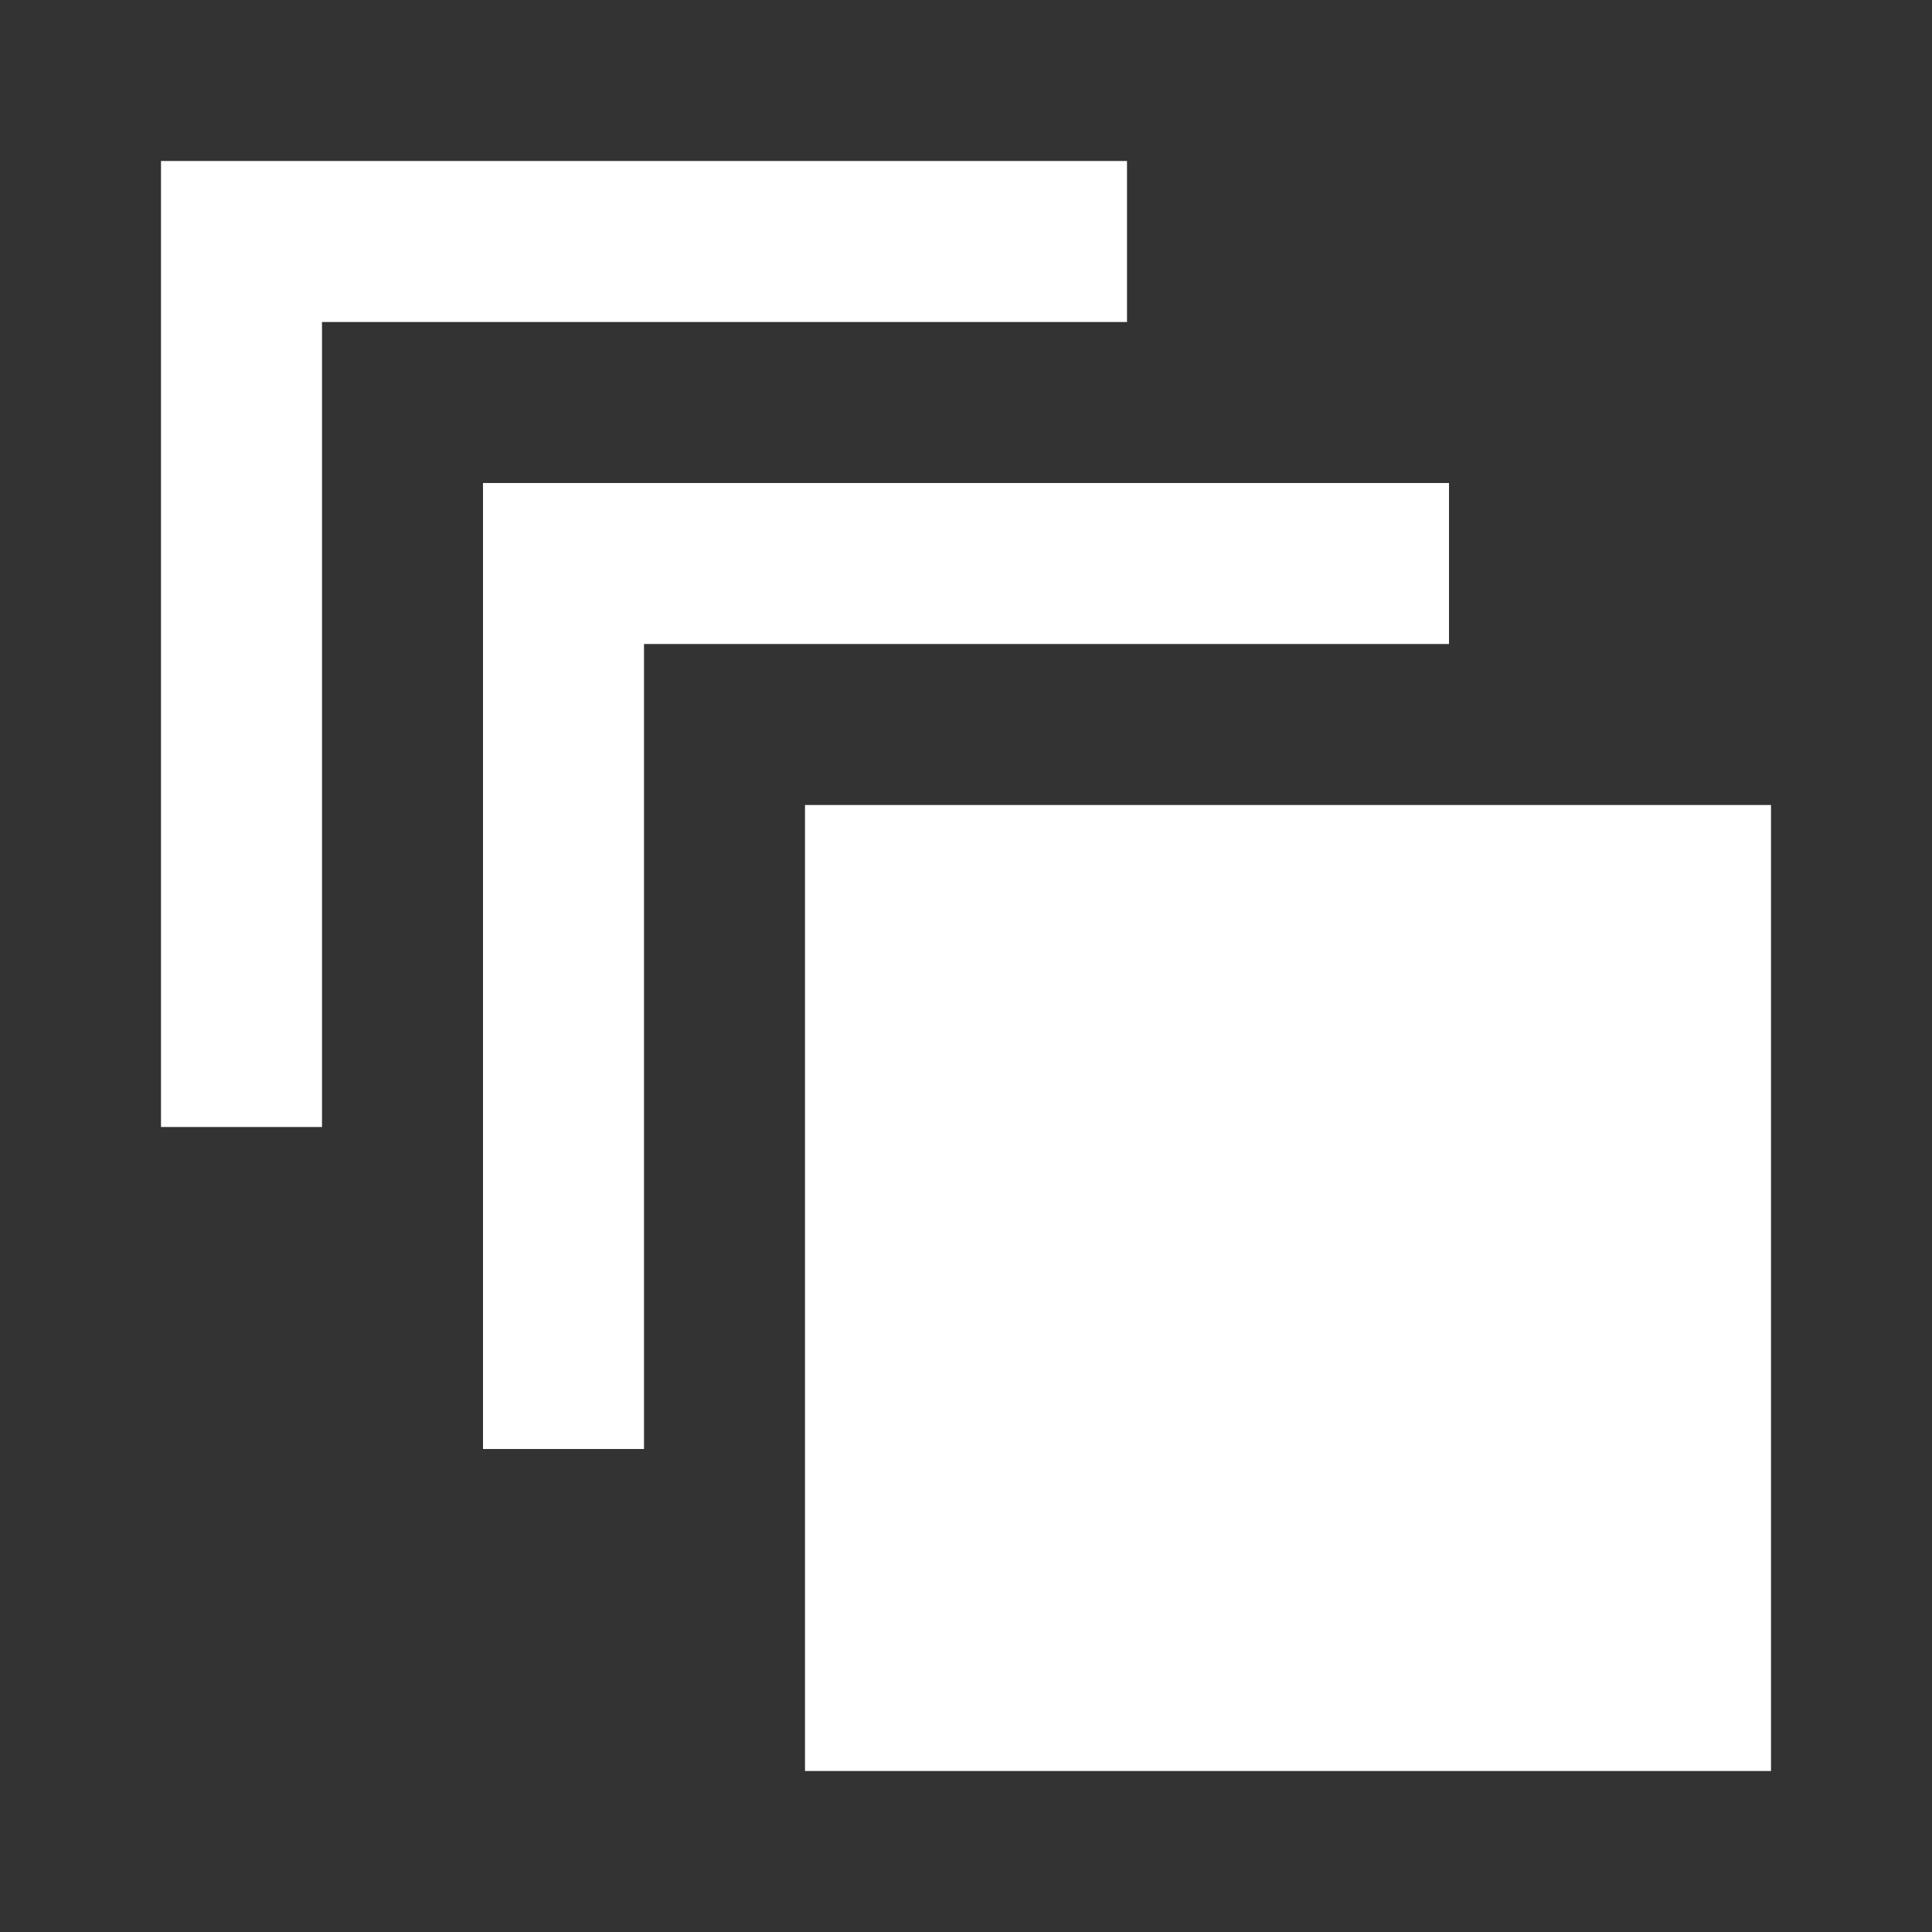 <svg xmlns="http://www.w3.org/2000/svg" width="24" height="24" viewBox="0 0 24 24" fill="none"><rect x="0" y="0" width="24" height="24" fill="#333333" stroke="none"/><path d="M10 22V10H22V22H10ZM6 18V6H18V8H8V18H6ZM2 14V2H14V4H4V14H2Z" fill="white"></path></svg>